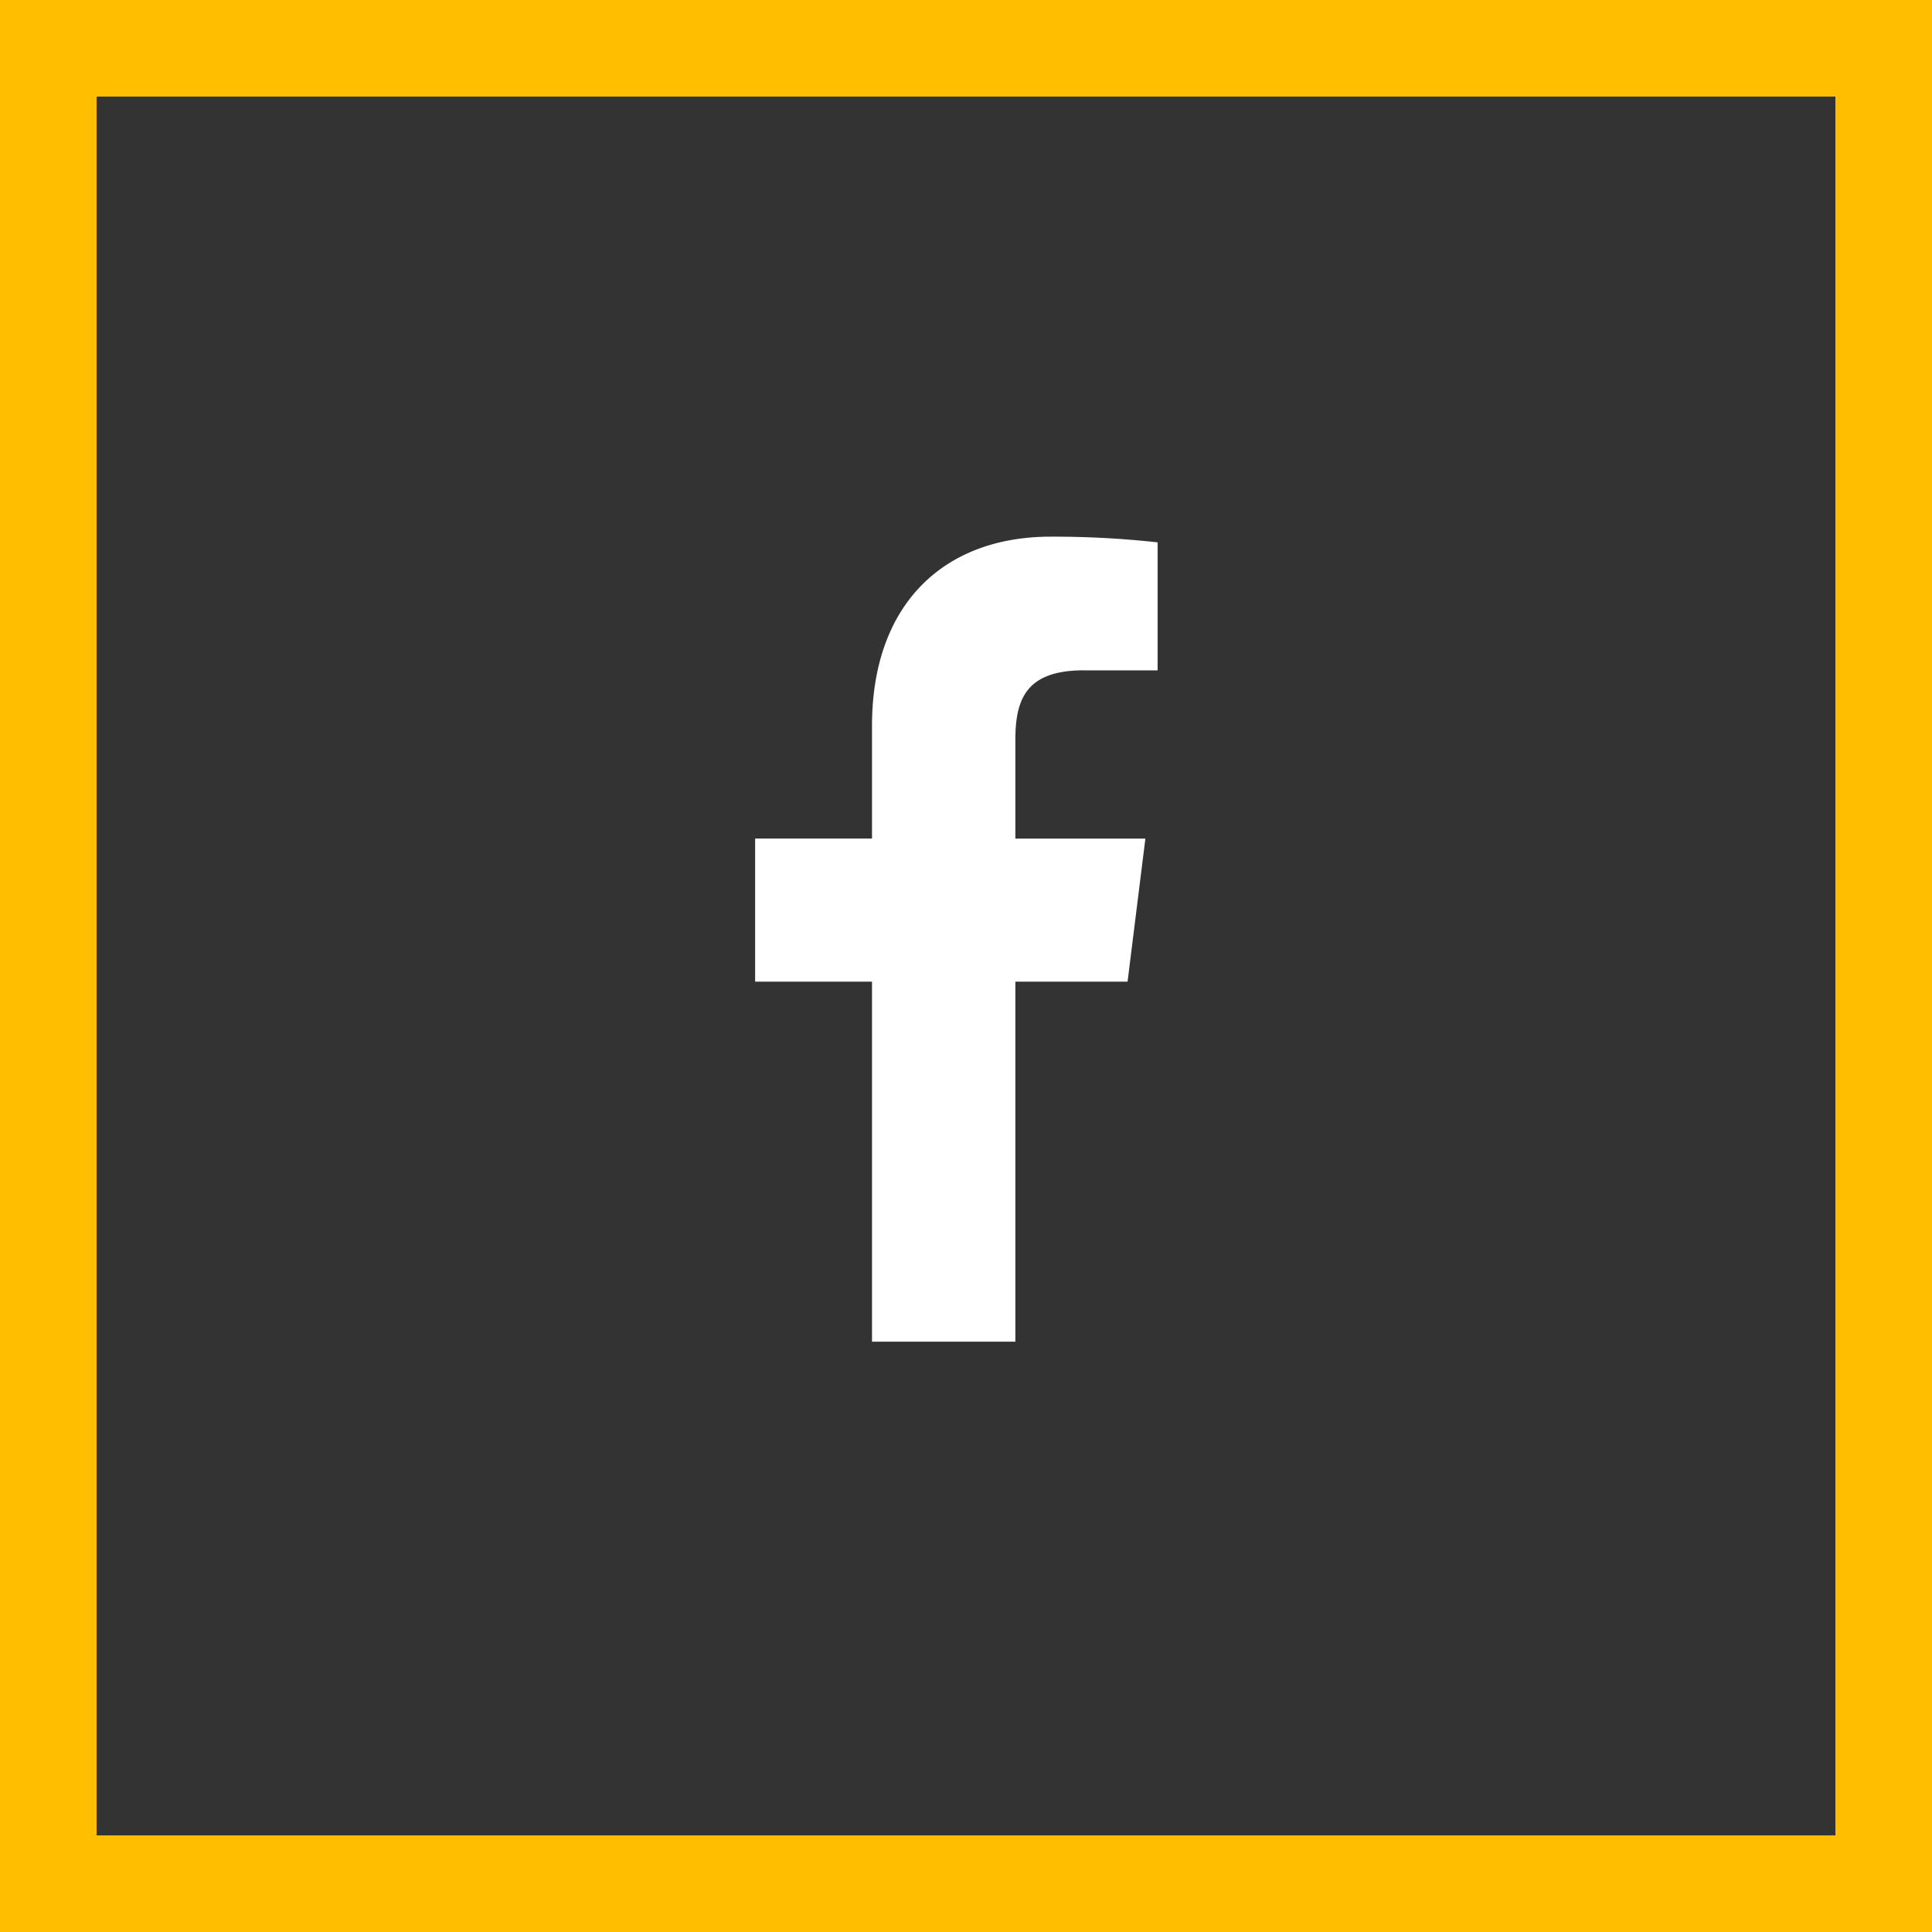 <svg xmlns="http://www.w3.org/2000/svg" width="40" height="40" viewBox="0 0 40 40"><rect x="0" y="0" width="40" height="40" fill="#333333" stroke="none"/><defs><clipPath id="vwwfa"><path fill="#fff" d="M0 0h40v40H0z"/></clipPath></defs><g><g><path fill="none" stroke="#ffbf00" stroke-miterlimit="20" stroke-width="4" d="M0 0v0h40v40H0v0z" clip-path="url(&quot;#vwwfa&quot;)"/></g><g><g><path fill="#fff" d="M22.446 13.879h1.521v-2.65a19.647 19.647 0 0 0-2.216-.118c-2.194 0-3.697 1.38-3.697 3.916v2.334h-2.42v2.963h2.42v7.454h2.968v-7.454h2.323l.369-2.962h-2.692V15.32c0-.856.23-1.442 1.424-1.442z"/></g></g></g></svg>